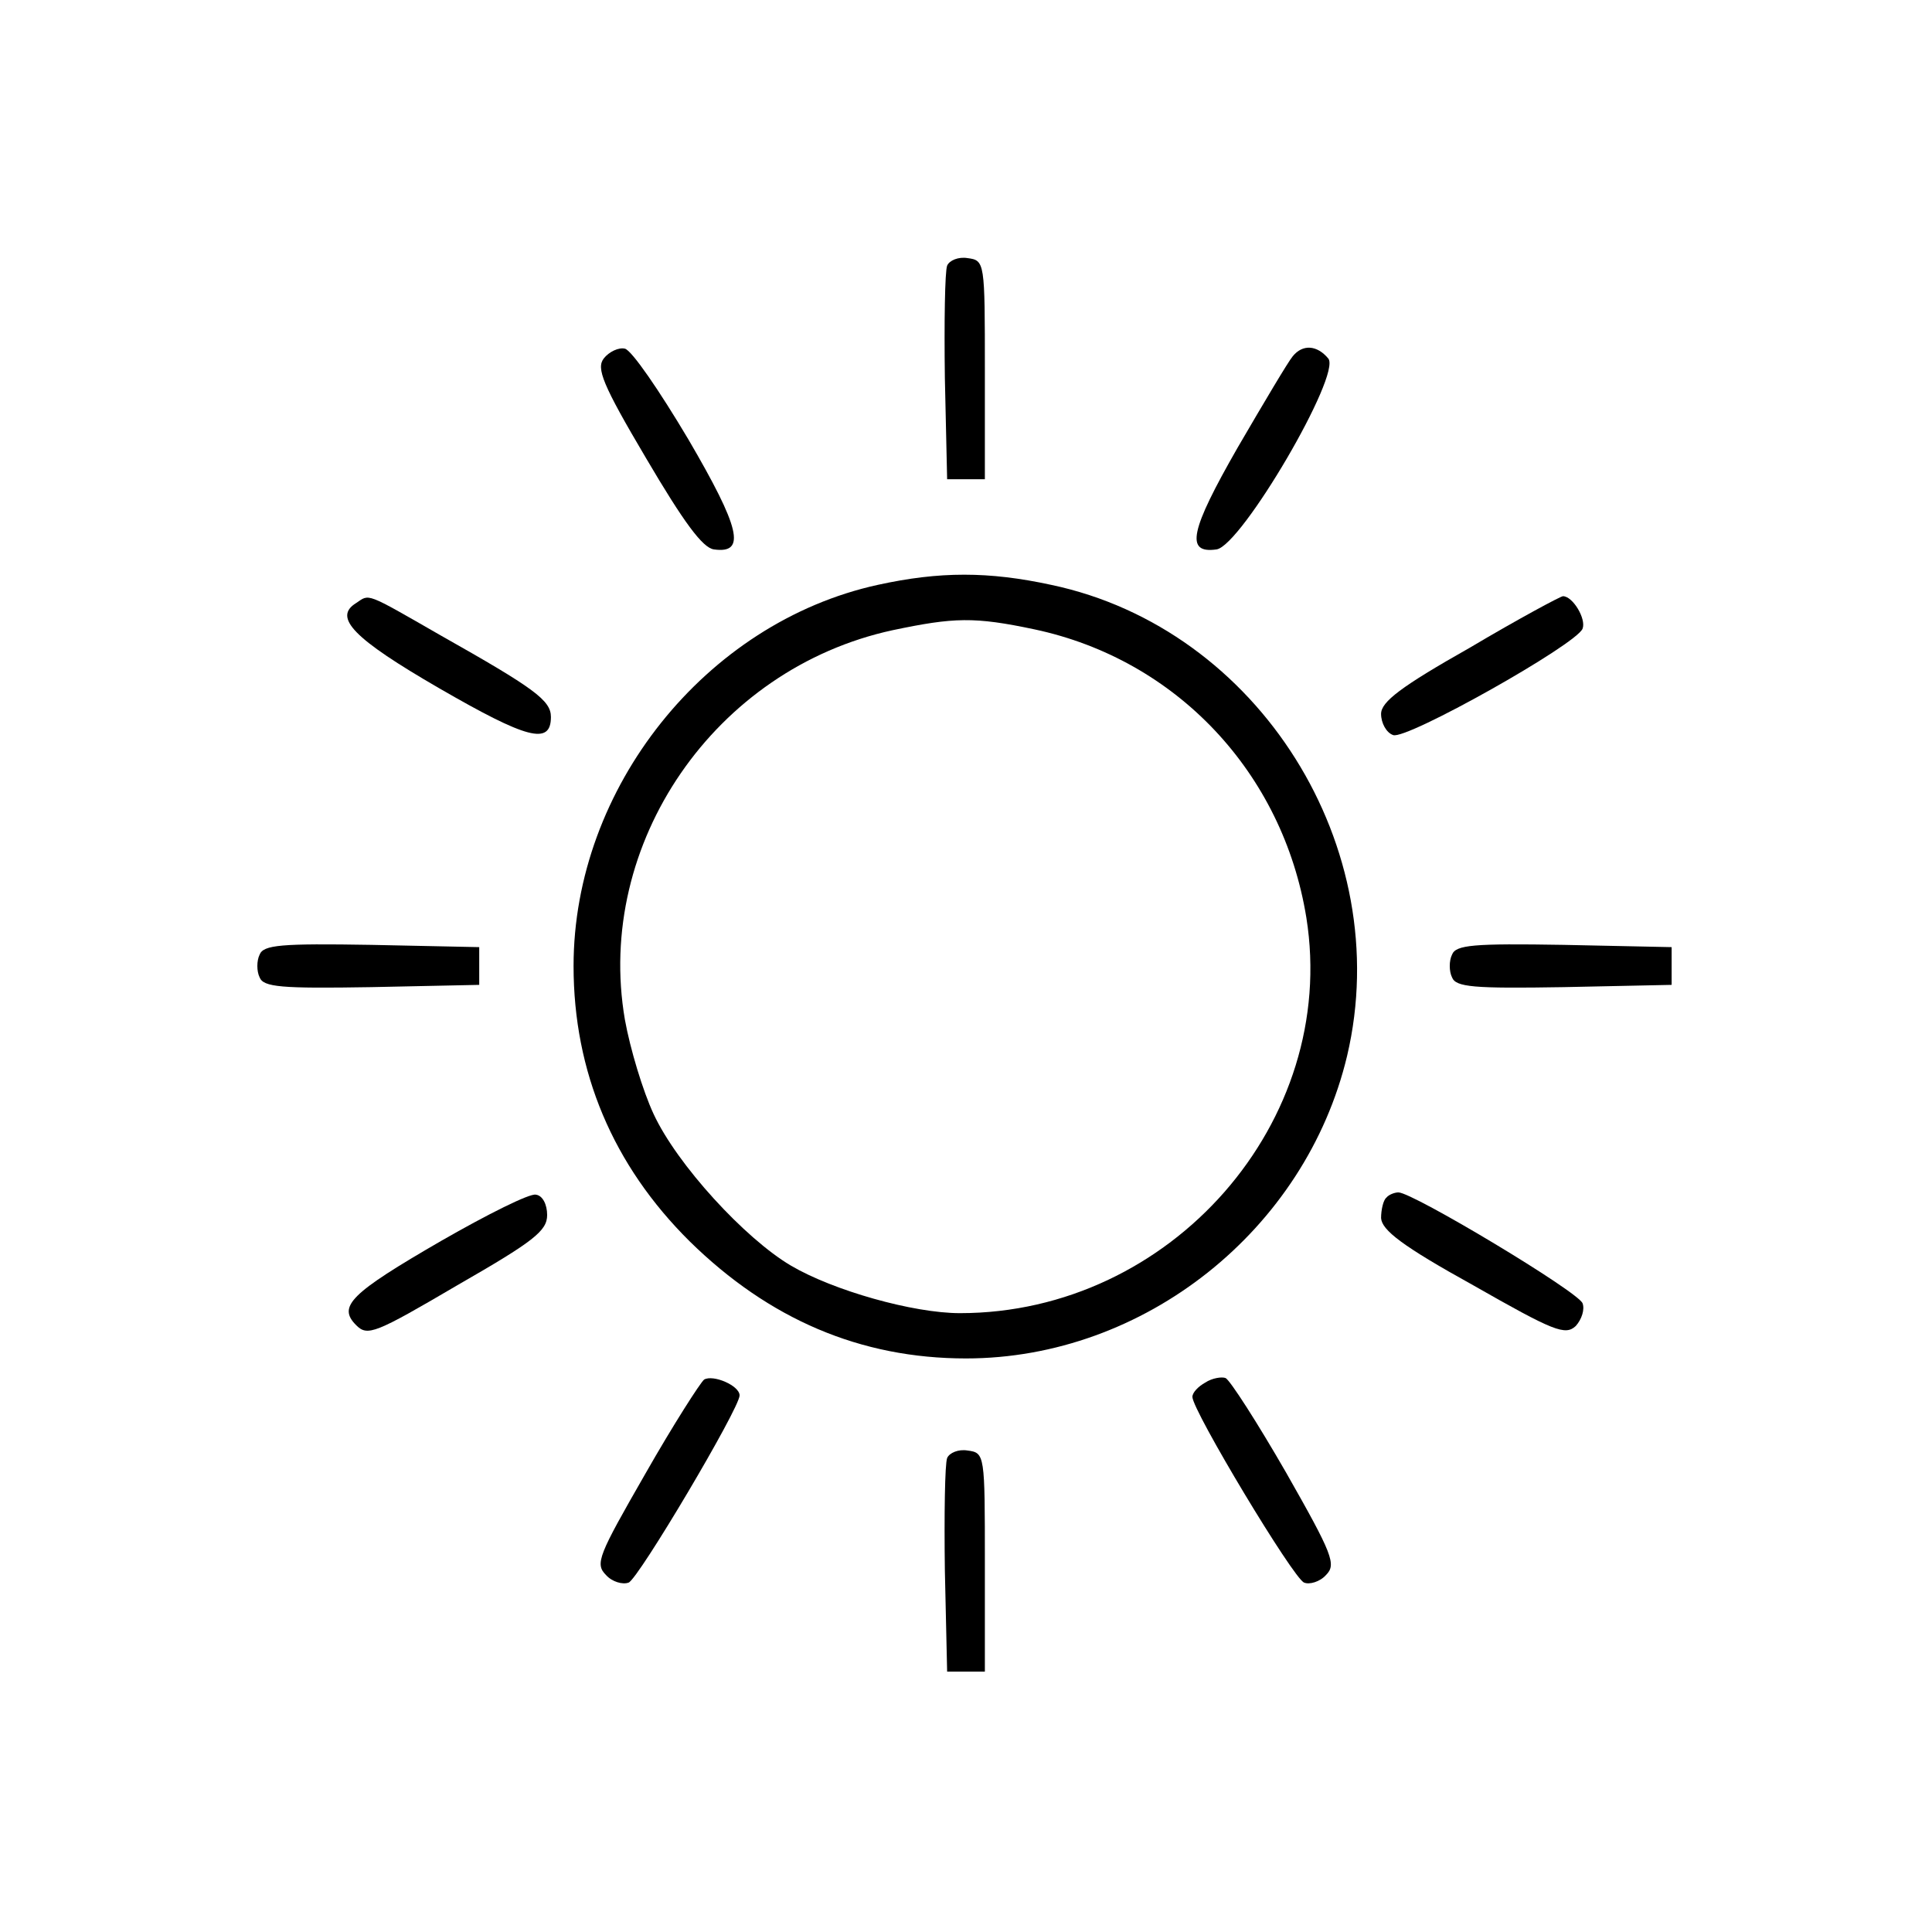 <svg version="1.0" xmlns="http://www.w3.org/2000/svg" width="256pt" height="256pt" viewBox="0 0 256 256" preserveAspectRatio="xMidYMid meet">

<g transform="translate(0,256) scale(0.1,-0.1)" fill="#000000" stroke="none">
<path d="M1255 2208 c-3 -8 -4 -75 -3 -149 l3 -134 25 0 25 0 0 145 c0 143 0
145 -23 148 -12 2 -24 -3 -27 -10z"></path>
<path d="M800 2085 c-10 -13 -2 -34 56 -132 50 -85 75 -119 90 -121 43 -6 35
28 -34 146 -38 64 -75 118 -84 120 -8 2 -21 -4 -28 -13z"></path>
<path d="M1713 2088 c-6 -7 -38 -61 -73 -121 -63 -110 -70 -141 -28 -135 33 5
166 232 148 253 -15 18 -34 19 -47 3z"></path>
<path d="M1163 1785 c-228 -50 -403 -269 -403 -505 0 -140 52 -264 154 -365
105 -103 226 -155 366 -155 236 0 450 170 505 401 65 276 -117 566 -392 624
-83 18 -148 18 -230 0z m208 -59 c188 -40 329 -190 360 -382 43 -270 -179
-524 -459 -524 -62 0 -168 30 -224 63 -61 36 -151 134 -182 201 -14 30 -31 86
-38 125 -40 233 119 465 355 516 81 17 108 18 188 1z"></path>
<path d="M472 1761 c-31 -19 -4 -47 110 -113 116 -67 148 -76 148 -38 0 22
-22 38 -146 108 -101 58 -94 55 -112 43z"></path>
<path d="M1948 1702 c-92 -52 -118 -72 -118 -88 0 -12 7 -25 16 -28 17 -7 243
120 251 141 5 13 -13 43 -26 43 -3 0 -59 -30 -123 -68z"></path>
<path d="M344 1295 c-4 -8 -4 -22 0 -30 5 -13 28 -15 148 -13 l143 3 0 25 0
25 -143 3 c-120 2 -143 0 -148 -13z"></path>
<path d="M1924 1295 c-4 -8 -4 -22 0 -30 5 -13 28 -15 148 -13 l143 3 0 25 0
25 -143 3 c-120 2 -143 0 -148 -13z"></path>
<path d="M585 916 c-121 -70 -138 -87 -113 -112 15 -15 25 -11 134 53 101 58
119 72 119 93 0 14 -6 26 -15 27 -8 2 -64 -26 -125 -61z"></path>
<path d="M1837 973 c-4 -3 -7 -16 -7 -27 1 -16 28 -37 122 -89 107 -61 122
-67 136 -54 8 9 12 22 9 30 -5 15 -225 147 -244 147 -5 0 -13 -3 -16 -7z"></path>
<path d="M933 732 c-5 -4 -41 -60 -78 -125 -62 -108 -67 -119 -52 -134 8 -9
22 -13 30 -10 13 5 147 231 147 248 0 13 -35 28 -47 21z"></path>
<path d="M1597 728 c-9 -5 -17 -13 -17 -19 0 -18 134 -241 148 -246 7 -3 21 1
29 10 14 14 9 27 -53 136 -38 66 -74 122 -80 125 -5 2 -18 0 -27 -6z"></path>
<path d="M1255 628 c-3 -8 -4 -75 -3 -149 l3 -134 25 0 25 0 0 145 c0 143 0
145 -23 148 -12 2 -24 -3 -27 -10z"></path>
</g>
</svg>
